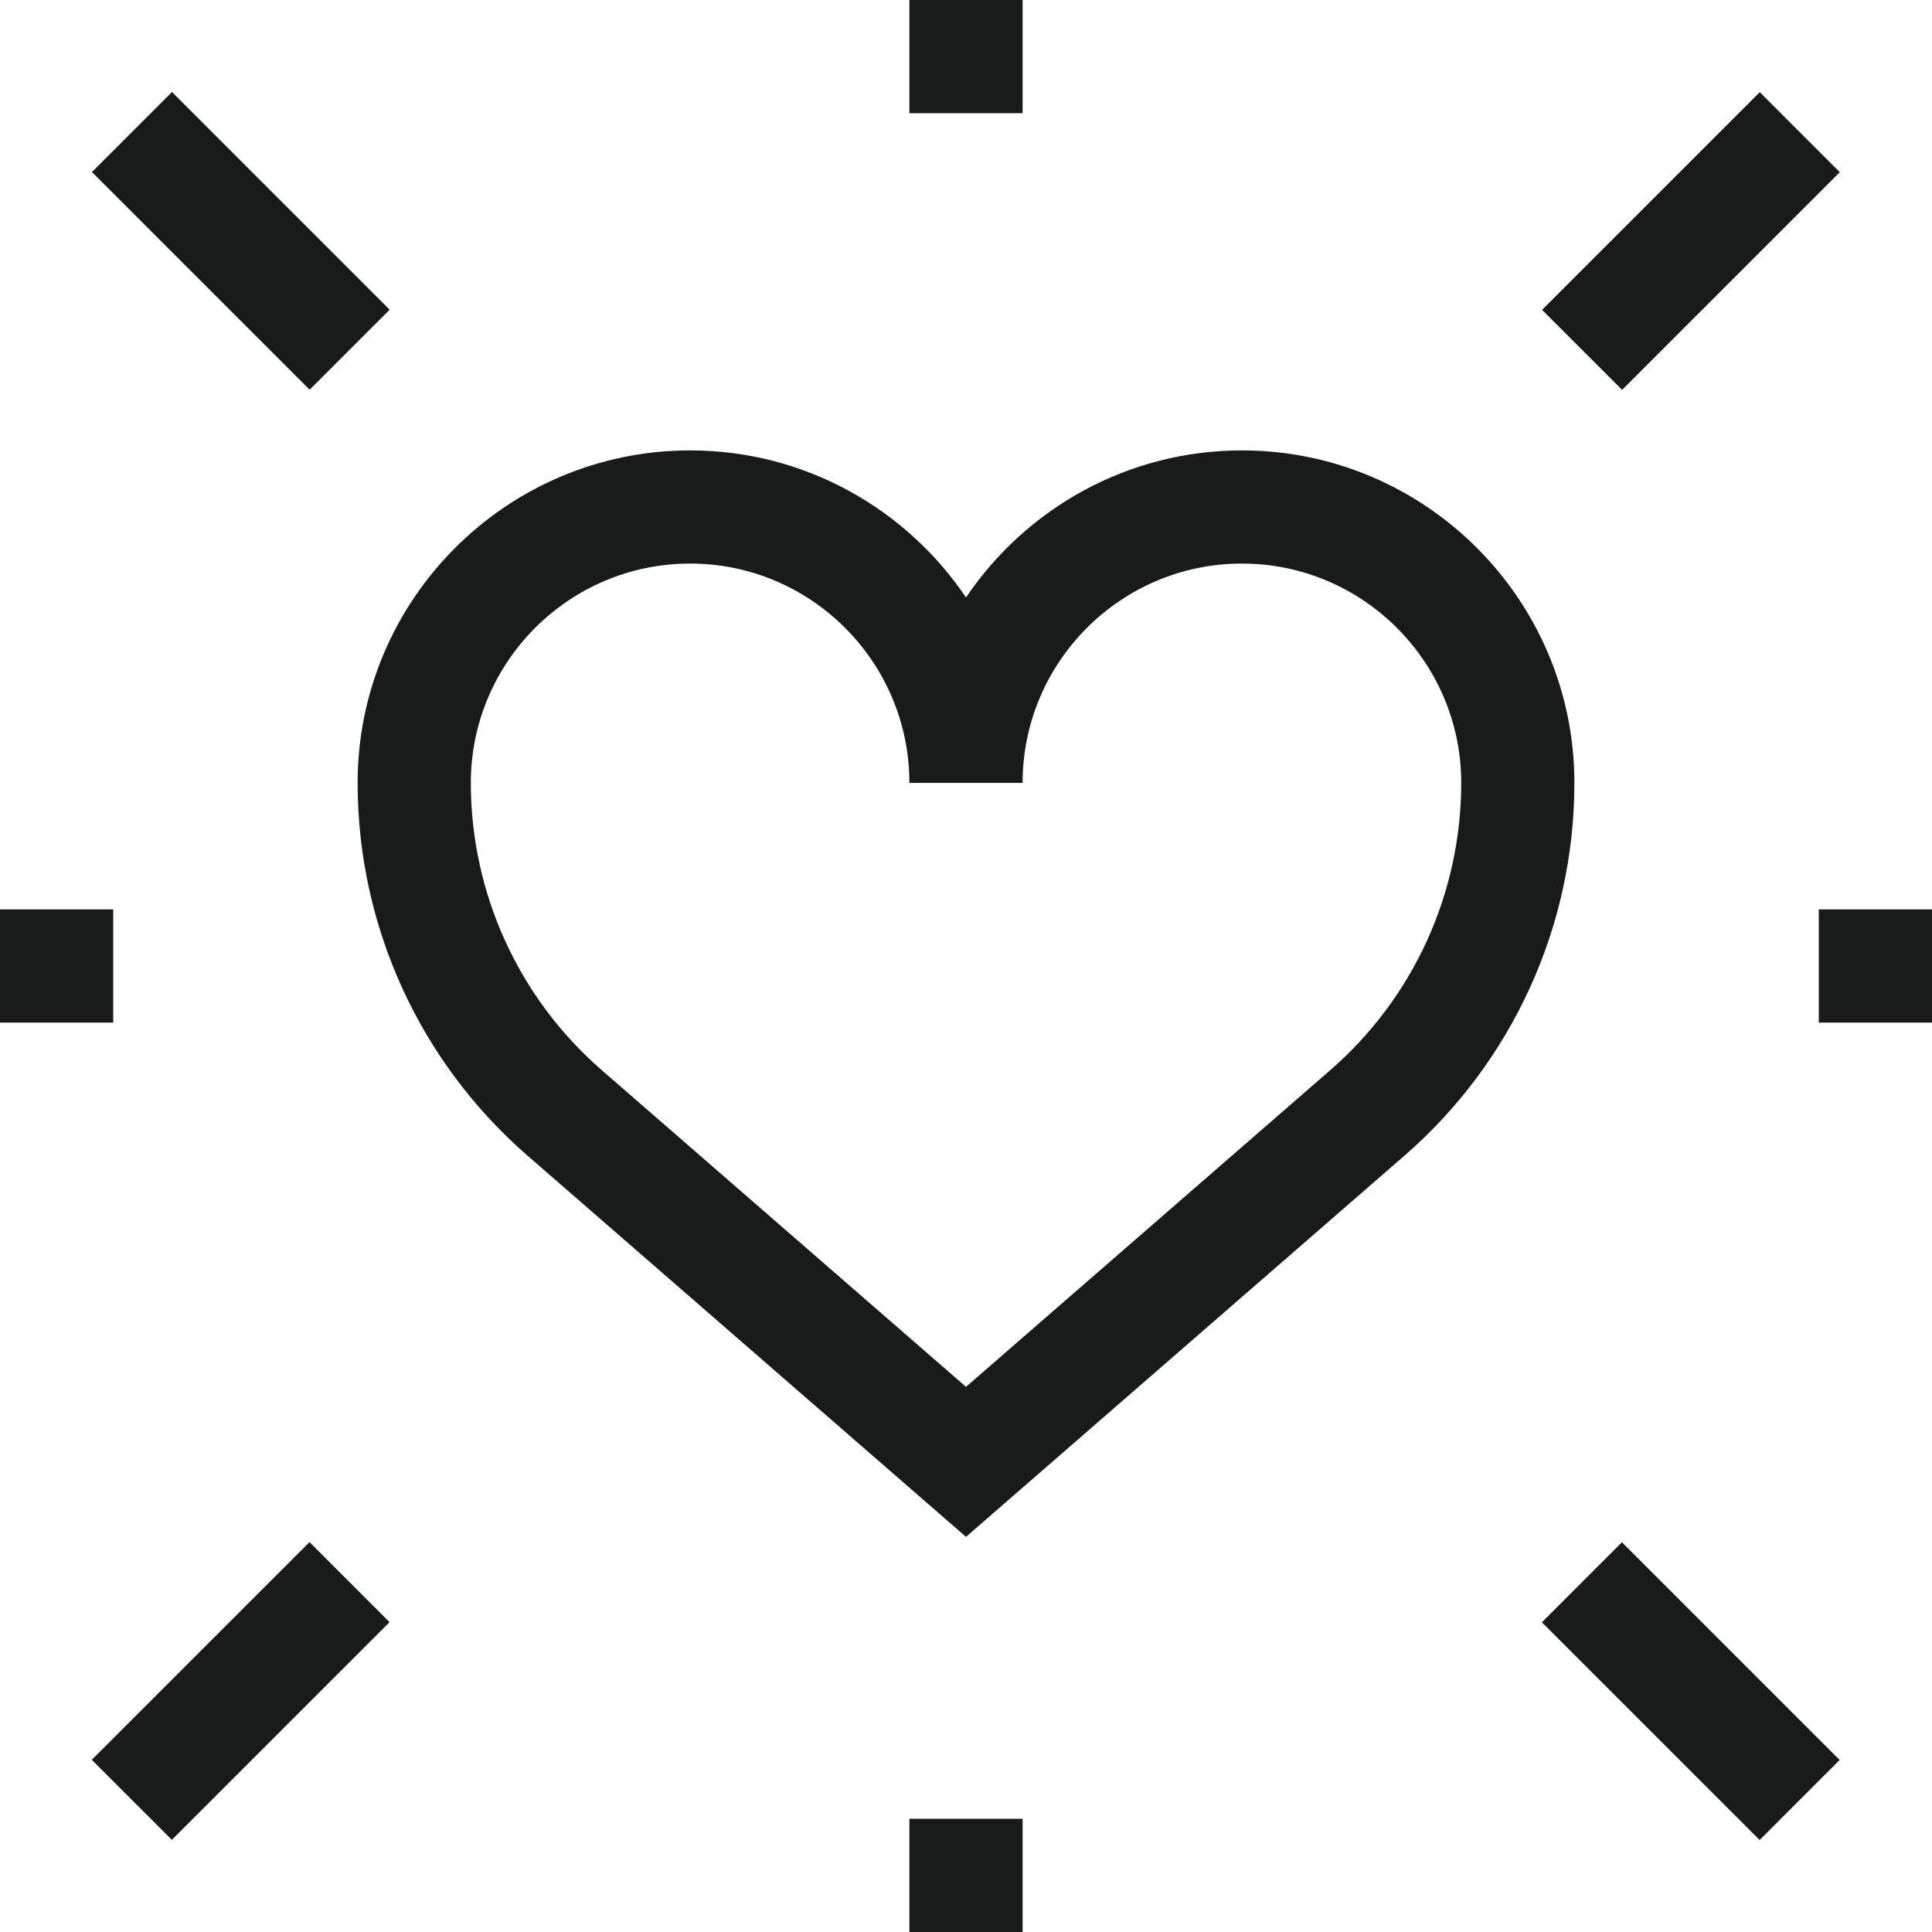 <svg width="40" height="40" viewBox="0 0 40 40" fill="none" xmlns="http://www.w3.org/2000/svg">
<g clip-path="url(#clip0_353_747)">
<path d="M20 31.819L10.919 23.924C8.685 21.981 7.404 19.169 7.404 16.209C7.404 12.413 10.492 9.325 14.288 9.325C16.664 9.325 18.762 10.535 20 12.37C21.238 10.535 23.336 9.325 25.712 9.325C29.508 9.325 32.596 12.413 32.596 16.209C32.596 19.169 31.315 21.981 29.081 23.924L20 31.819ZM14.288 11.668C11.784 11.668 9.748 13.705 9.748 16.209C9.748 18.49 10.735 20.658 12.457 22.155L20 28.713L27.543 22.155C29.265 20.658 30.253 18.49 30.253 16.209C30.253 13.705 28.216 11.668 25.712 11.668C23.209 11.668 21.172 13.705 21.172 16.209H18.828C18.828 13.705 16.791 11.668 14.288 11.668Z" fill="#191B1B"/>
<path d="M18.828 0H21.172V2.344H18.828V0Z" fill="#191B1B"/>
<path d="M18.828 37.656H21.172V40H18.828V37.656Z" fill="#191B1B"/>
<path d="M37.656 18.828H40V21.172H37.656V18.828Z" fill="#191B1B"/>
<path d="M31.927 6.415L36.434 1.908L38.091 3.565L33.584 8.072L31.927 6.415Z" fill="#191B1B"/>
<path d="M1.9 36.435L6.408 31.928L8.065 33.585L3.558 38.092L1.9 36.435Z" fill="#191B1B"/>
<path d="M31.923 33.588L33.58 31.931L38.088 36.438L36.431 38.095L31.923 33.588Z" fill="#191B1B"/>
<path d="M1.904 3.562L3.561 1.905L8.068 6.412L6.411 8.069L1.904 3.562Z" fill="#191B1B"/>
<path d="M0 18.828H2.344V21.172H0V18.828Z" fill="#191B1B"/>
</g>
<defs>
<clipPath id="clip0_353_747">
<rect width="40" height="40" fill="white"/>
</clipPath>
</defs>
</svg>
